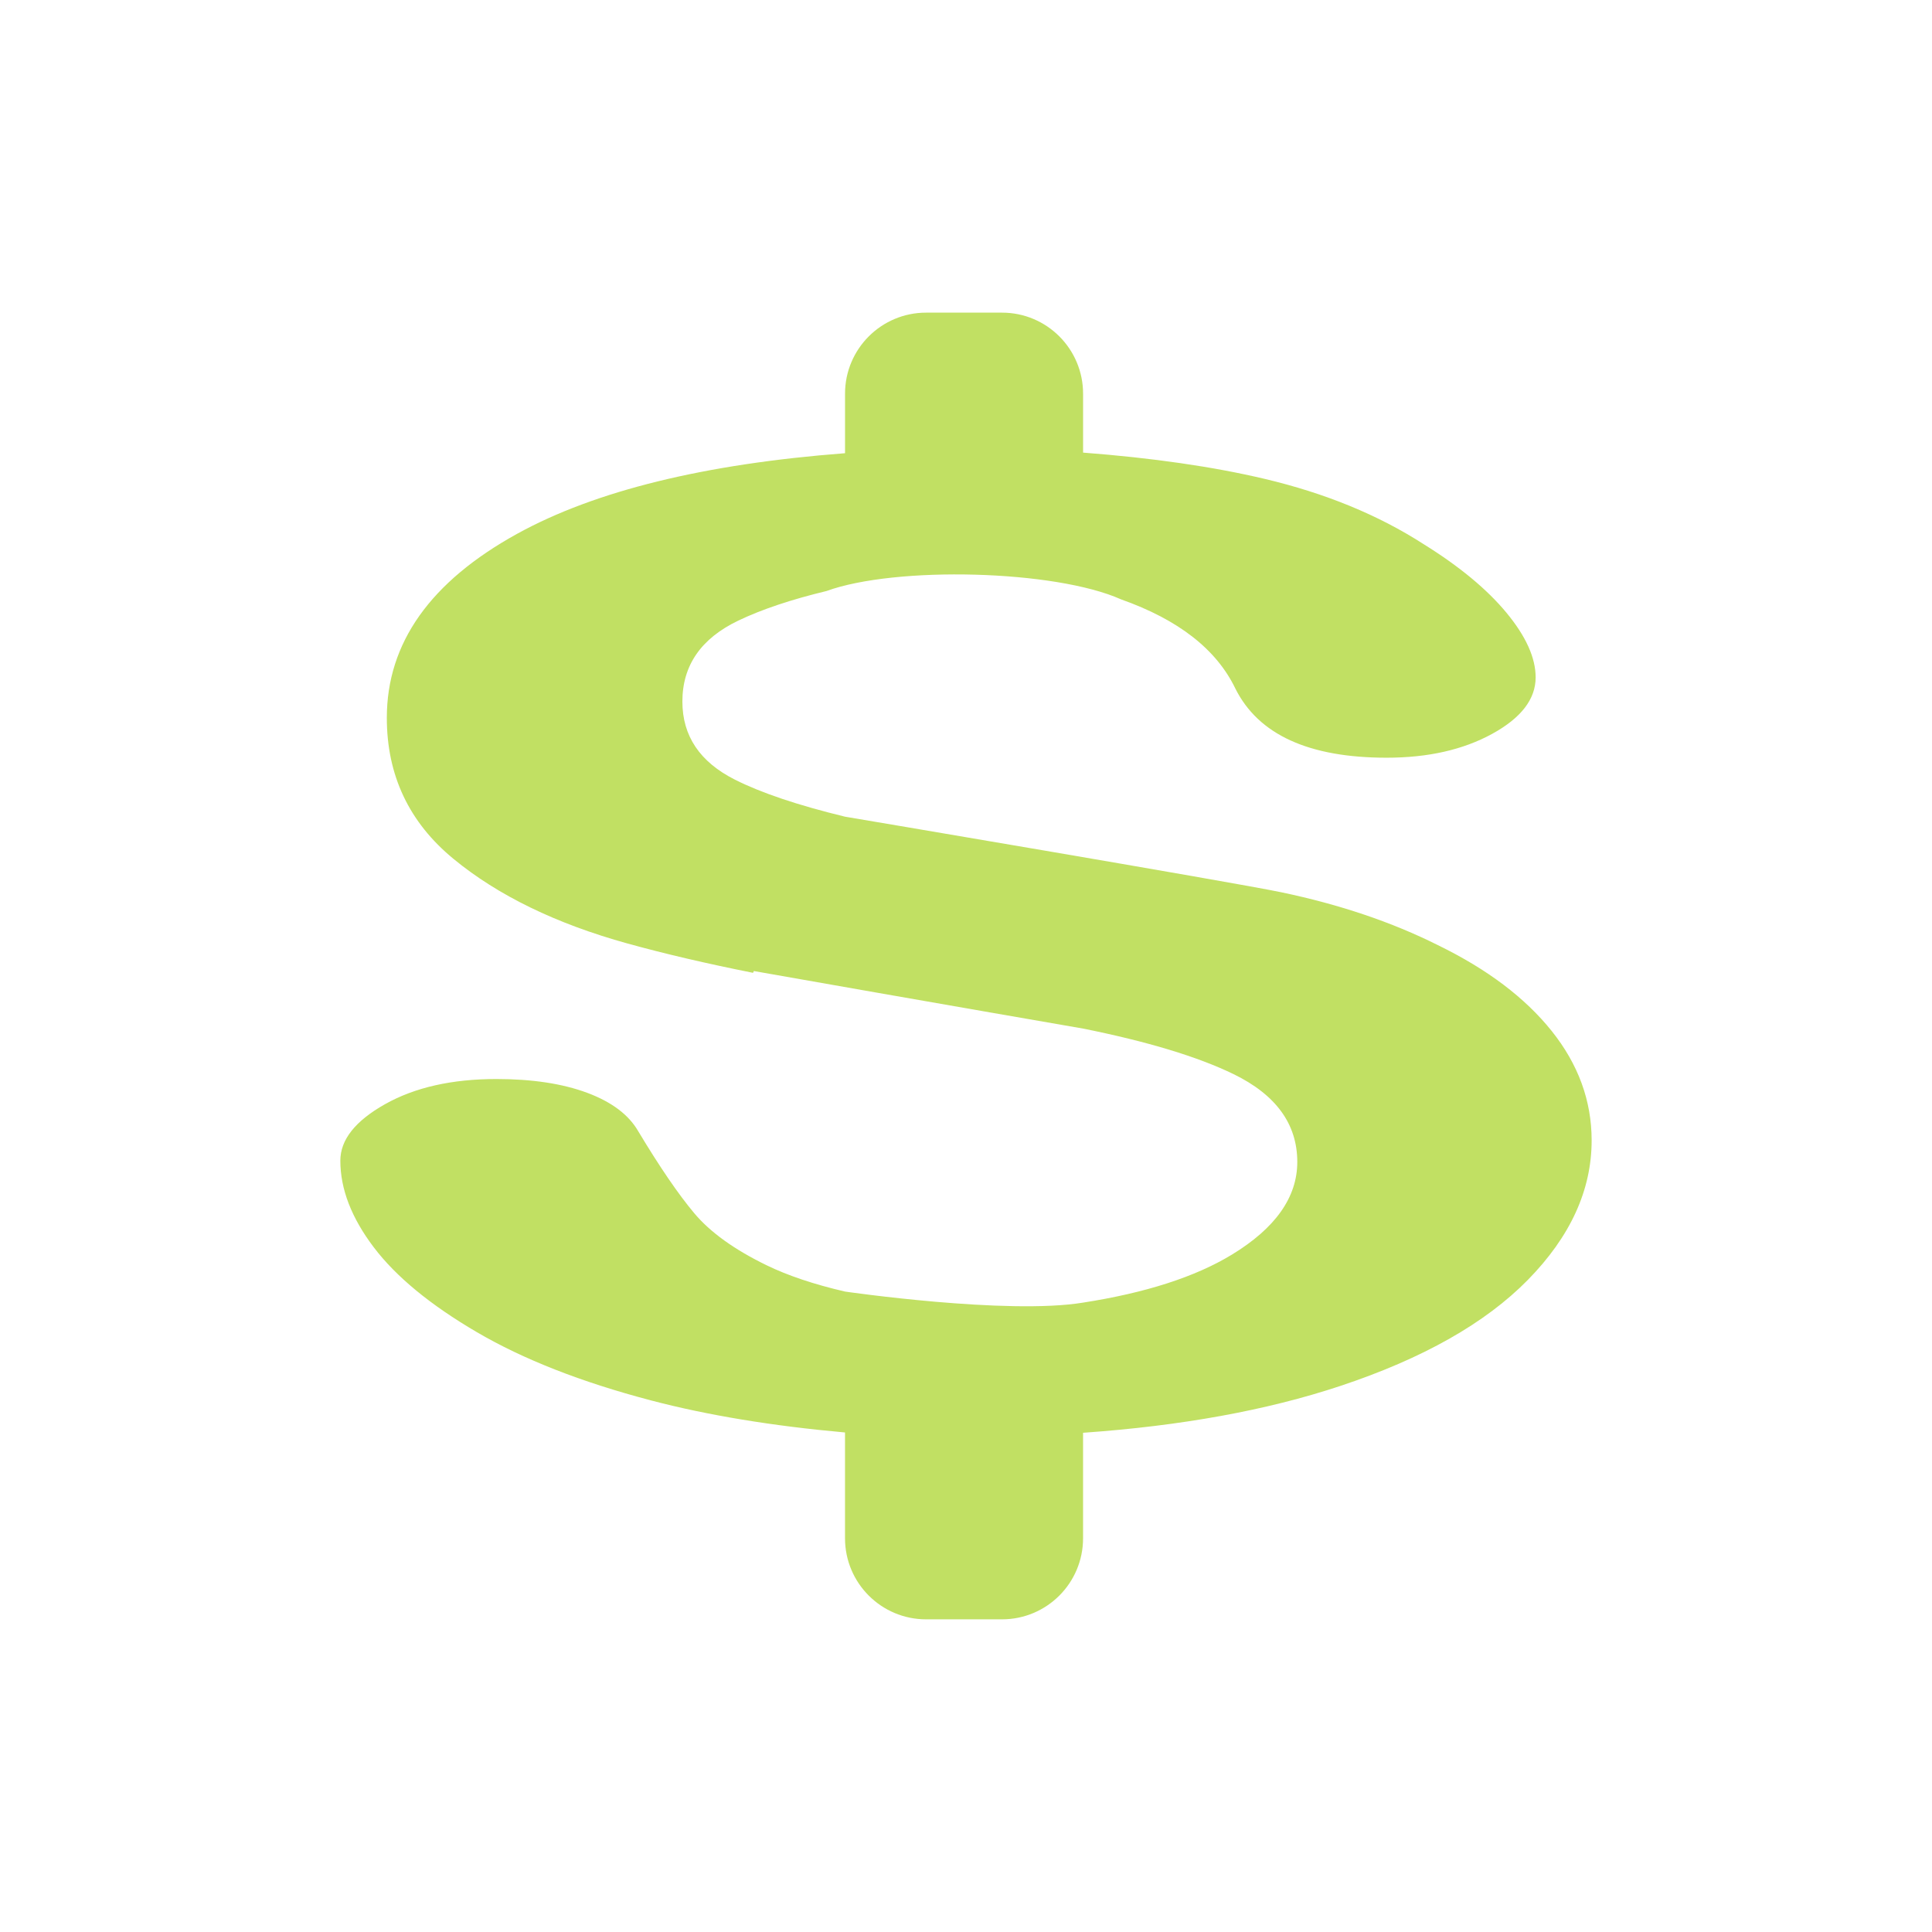 <?xml version="1.0" encoding="utf-8"?>
<!-- Generator: Adobe Illustrator 15.1.0, SVG Export Plug-In . SVG Version: 6.00 Build 0)  -->
<!DOCTYPE svg PUBLIC "-//W3C//DTD SVG 1.1//EN" "http://www.w3.org/Graphics/SVG/1.1/DTD/svg11.dtd">
<svg version="1.1" id="圖層_1" xmlns="http://www.w3.org/2000/svg" xmlns:xlink="http://www.w3.org/1999/xlink" x="0px" y="0px"
	 width="200px" height="200px" viewBox="0 0 200 200" enable-background="new 0 0 200 200" xml:space="preserve">
<path fill="#C1E063" d="M160.634,106.733c-2.756-3.448-6.685-6.412-11.781-8.891c-4.771-2.388-10.179-4.214-16.223-5.476
	c-5.264-1.098-45.152-7.823-45.152-7.823c-4.878-1.184-8.684-2.464-11.409-3.839c-3.62-1.826-5.429-4.519-5.429-8.08
	c0-3.74,1.931-6.534,5.797-8.383c2.434-1.163,5.479-2.181,9.12-3.058c7.163-2.603,23.654-2.199,30.507,0.869
	c5.918,2.093,9.862,5.164,11.816,9.219c2.385,4.778,7.606,7.167,15.668,7.167c4.274,0,7.915-0.821,10.918-2.468
	c3.001-1.645,4.503-3.593,4.503-5.848c0-2.028-1.008-4.259-3.022-6.693c-2.016-2.434-4.874-4.799-8.575-7.098
	c-4.688-3.02-10.177-5.273-16.468-6.761c-5.352-1.265-11.62-2.167-18.784-2.715v-6.1c0-4.633-3.756-8.389-8.389-8.389h-7.864
	c-4.633,0-8.389,3.755-8.389,8.389v6.162c-14.53,1.111-25.846,3.885-33.925,8.332c-9.005,4.959-13.509,11.314-13.509,19.066
	c0,5.949,2.303,10.817,6.909,14.603c4.604,3.786,10.609,6.705,18.011,8.755c3.84,1.063,8.175,2.075,12.991,3.035
	c0.031-0.062,0.055-0.124,0.085-0.185c17.826,3.146,34.079,5.956,34.079,5.956c6.662,1.339,11.866,2.911,15.576,4.714
	c4.398,2.142,6.6,5.173,6.6,9.094c0,3.651-2.263,6.853-6.785,9.601c-3.793,2.305-8.936,3.954-15.391,4.959
	c-7.864,1.293-24.642-1.144-24.642-1.144c-3.196-0.741-5.917-1.65-8.142-2.733c-3.33-1.623-5.819-3.416-7.463-5.375
	c-1.646-1.96-3.578-4.79-5.799-8.484c-0.986-1.713-2.756-3.042-5.305-3.99c-2.55-0.945-5.676-1.42-9.376-1.42
	c-4.606,0-8.449,0.869-11.533,2.604c-3.084,1.736-4.627,3.686-4.627,5.849c0,2.93,1.15,5.915,3.454,8.958
	c2.303,3.043,5.86,5.973,10.671,8.789c4.812,2.817,10.813,5.171,18.011,7.064c5.887,1.548,12.599,2.651,20.108,3.325v10.954
	c0,4.633,3.756,8.389,8.389,8.389h7.864c4.633,0,8.389-3.756,8.389-8.389V148.32c10.137-0.709,19.014-2.318,26.618-4.843
	c8.552-2.839,15.028-6.501,19.429-10.985c4.399-4.485,6.601-9.297,6.601-14.436C164.767,113.957,163.388,110.18,160.634,106.733z"/>
</svg>
